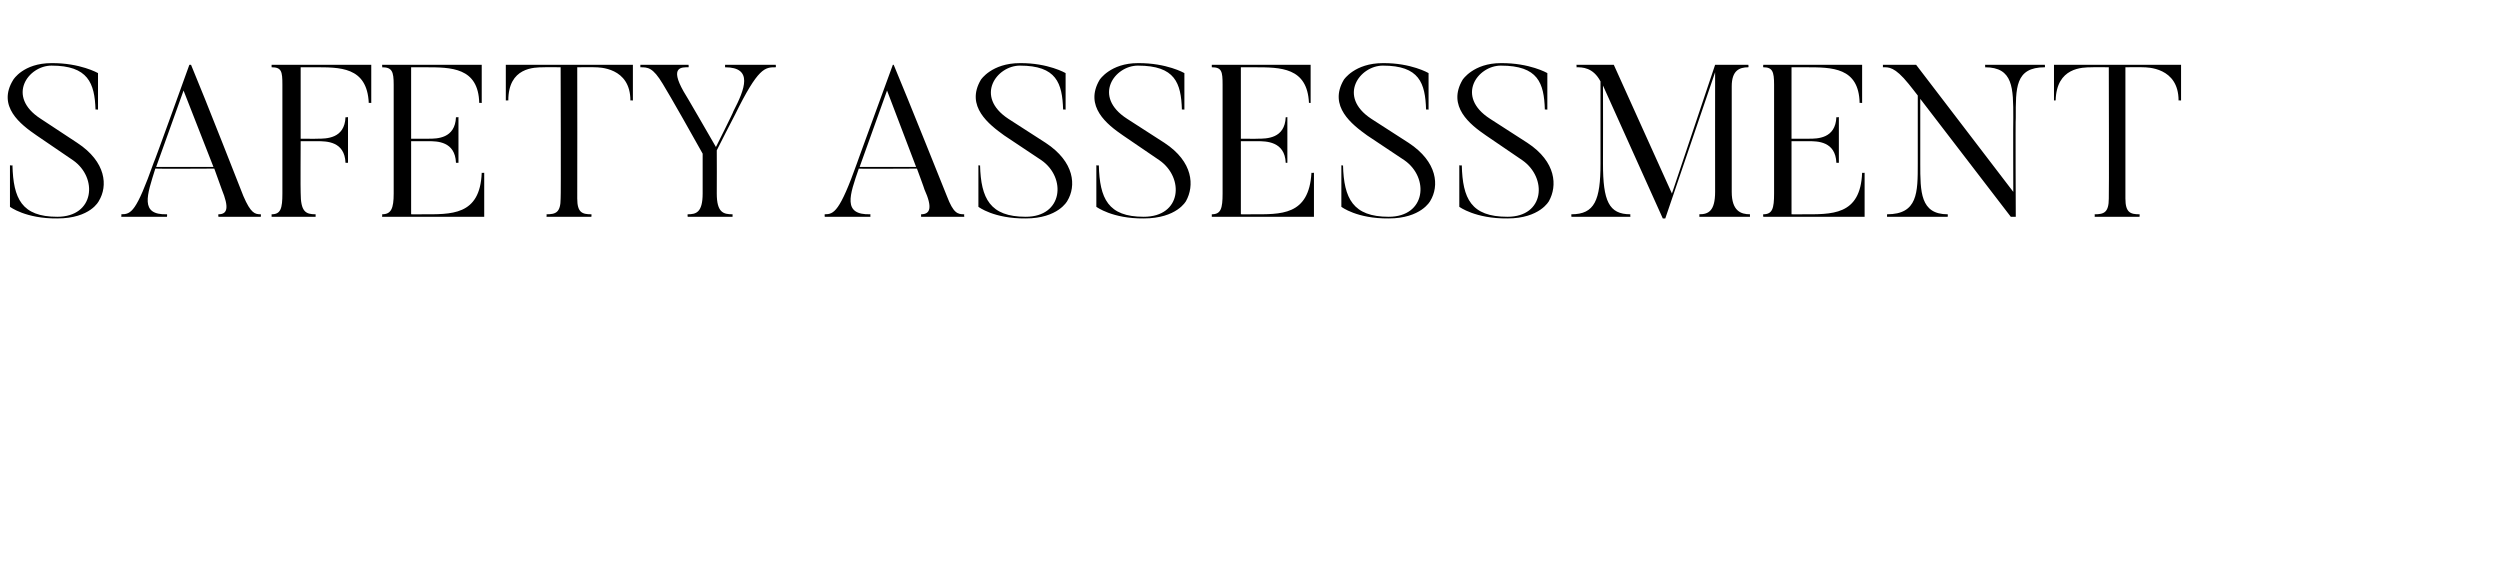 <?xml version="1.0" standalone="no"?><!DOCTYPE svg PUBLIC "-//W3C//DTD SVG 1.1//EN" "http://www.w3.org/Graphics/SVG/1.1/DTD/svg11.dtd"><svg xmlns="http://www.w3.org/2000/svg" version="1.1" width="301px" height="68.9px" viewBox="0 -7 301 68.9" style="top:-7px"><desc>SAFETY ASSESSMENT</desc><defs/><g id="Polygon38709"><path d="m6.9 19.3c-3.81.04-5.7-1.4-5.7-1.4v-5s.26.05.3 0c.1 4 1.1 6.2 5.4 6.2c4.5 0 4.9-4.7 1.9-6.8l-4.4-3C2.5 8-.4 5.8 1.6 2.6c0 0 1.2-2 4.6-2c3.45-.03 5.6 1.2 5.6 1.2v4.4s-.33-.04-.3 0C11.4 3 10.6.9 6.2.9C3.4.9.7 4.6 4.9 7.3l4.4 2.9c3.5 2.3 3.7 5.2 2.6 7c0 0-1 2.1-5 2.1zm18.8-6.2l-3.6-9.2l-3.3 9.2h6.9zm5.7 6h-5.1s-.04-.28 0-.3c1.1 0 1.3-.8.4-3l-.9-2.5s-7.05.04-7.1 0c-1 3.2-1.9 5.6 1.4 5.5c.05.02 0 .3 0 .3h-5.5s.04-.28 0-.3c1.2 0 1.8-.3 3.9-6.2c.04.04 4.3-11.8 4.3-11.8h.2c1.6 3.8 6.3 15.8 6.3 15.8c.9 2.1 1.4 2.2 2.1 2.2c.03.02 0 .3 0 .3zM44.7.8v4.6s-.29-.04-.3 0c-.2-4.4-3.5-4.3-6.6-4.3h-1.6v8.6s2.02.02 2 0c1.1 0 3.3 0 3.4-2.6c-.03.05.3 0 .3 0v5.5h-.3c-.1-2.6-2.3-2.6-3.4-2.6h-2s-.03 6.17 0 6.2c0 2.3.6 2.6 1.8 2.6v.3h-5.3v-.3c1.1 0 1.3-.7 1.3-2.5V3.2c0-1.6-.1-2.1-1.3-2.1v-.3h12zm13.6 13v5.3H46s.05-.28 0-.3c1.1 0 1.4-.7 1.4-2.5V3.2c0-1.6-.2-2.1-1.4-2.1c.05-.01 0-.3 0-.3h12v4.6s-.31-.04-.3 0c-.1-4.3-3.4-4.3-6.5-4.3c-.03-.01-1.7 0-1.7 0v8.6s2.08.02 2.1 0c1 0 3.2 0 3.3-2.6c-.01.05.3 0 .3 0v5.5h-.3c-.1-2.6-2.3-2.6-3.3-2.6h-2.1v8.8s1.33.02 1.3 0c3.5 0 7 .2 7.2-5c.03.03.3 0 .3 0zM76.2.8v4.3s-.28-.03-.3 0c0-4-3.8-4-4.3-4c-.02-.03-2.1 0-2.1 0c0 0 .02 15.8 0 15.8c0 1.7.6 1.9 1.7 1.9c.04.02 0 .3 0 .3h-5.4s.03-.28 0-.3c1.1 0 1.7-.2 1.7-1.9c.05 0 0-15.8 0-15.8c0 0-2.01-.03-2 0c-1.2 0-4.3 0-4.3 4c-.05-.03-.3 0-.3 0V.8h15.3zm17.2 0s.04.29 0 .3c-1.3 0-2.1 0-4.9 5.7c-.02-.01-2.2 4.3-2.2 4.3c0 0 .02 5.2 0 5.2c0 2.3.8 2.5 1.9 2.5v.3h-5.4s-.04-.28 0-.3c1 0 1.8-.2 1.8-2.5v-4.8c-3.8-6.8-4.8-8.4-4.8-8.4c-1.2-2-1.8-2-2.7-2v-.3h5.8s.04.27 0 .3c-.8 0-2.3-.1-.6 2.9c.04 0 3.9 6.7 3.9 6.7c0 0 2.15-4.28 2.1-4.3c1.4-2.7 2.4-5.3-1-5.3v-.3h6.1zm16.9 12.3l-3.5-9.2l-3.3 9.2h6.8zm5.8 6h-5.2v-.3c1.1 0 1.4-.8.4-3c.03.01-.9-2.5-.9-2.5c0 0-7.03.04-7 0c-1.1 3.2-2 5.6 1.4 5.5c-.02.02 0 .3 0 .3h-5.5s-.03-.28 0-.3c1.1 0 1.8-.3 3.9-6.2c-.03.04 4.3-11.8 4.3-11.8h.1c1.6 3.8 6.4 15.8 6.4 15.8c.8 2.1 1.3 2.2 2.1 2.2c-.04.02 0 .3 0 .3zm7.4.2c-3.85.04-5.7-1.4-5.7-1.4v-5s.21.05.2 0c.1 4 1.2 6.2 5.5 6.2c4.5 0 4.9-4.7 1.9-6.8l-4.5-3c-1.8-1.3-4.7-3.5-2.8-6.7c0 0 1.3-2 4.7-2c3.4-.03 5.5 1.2 5.5 1.2v4.4s-.28-.04-.3 0c-.1-3.2-.8-5.3-5.2-5.3c-2.8 0-5.5 3.7-1.4 6.4l4.5 2.9c3.5 2.3 3.7 5.2 2.6 7c0 0-1.1 2.1-5 2.1zm14.2 0c-3.78.04-5.7-1.4-5.7-1.4v-5s.29.05.3 0c.1 4 1.1 6.2 5.4 6.2c4.6 0 4.9-4.7 1.9-6.8l-4.4-3c-1.9-1.3-4.7-3.5-2.8-6.7c0 0 1.3-2 4.6-2c3.48-.03 5.6 1.2 5.6 1.2v4.4s-.3-.04-.3 0c-.1-3.2-.8-5.3-5.3-5.3c-2.8 0-5.5 3.7-1.3 6.4l4.5 2.9c3.5 2.3 3.6 5.2 2.6 7c0 0-1.1 2.1-5.1 2.1zm20.5-5.5v5.3h-12.3v-.3c1.1 0 1.3-.7 1.3-2.5V3.2c0-1.6-.1-2.1-1.3-2.1v-.3h11.9v4.6s-.24-.04-.2 0c-.2-4.3-3.4-4.3-6.6-4.3h-1.6v8.6s2.05.02 2 0c1.1 0 3.3 0 3.4-2.6c-.05.05.2 0 .2 0v5.5h-.2c-.1-2.6-2.4-2.6-3.4-2.6h-2v8.8s1.29.02 1.3 0c3.5 0 6.9.2 7.2-5c0 .03.3 0 .3 0zm9 5.5c-3.84.04-5.7-1.4-5.7-1.4v-5s.22.05.2 0c.1 4 1.2 6.2 5.5 6.2c4.5 0 4.9-4.7 1.9-6.8l-4.5-3c-1.8-1.3-4.7-3.5-2.8-6.7c0 0 1.3-2 4.7-2c3.41-.03 5.5 1.2 5.5 1.2v4.4s-.27-.04-.3 0c-.1-3.2-.8-5.3-5.2-5.3c-2.8 0-5.5 3.7-1.4 6.4l4.5 2.9c3.5 2.3 3.7 5.2 2.6 7c0 0-1.1 2.1-5 2.1zm14.3 0c-3.87.04-5.8-1.4-5.8-1.4v-5s.29.05.3 0c.1 4 1.1 6.2 5.5 6.2c4.5 0 4.8-4.7 1.8-6.8l-4.4-3c-1.9-1.3-4.7-3.5-2.8-6.7c0 0 1.3-2 4.6-2c3.48-.03 5.6 1.2 5.6 1.2v4.4s-.3-.04-.3 0c-.1-3.2-.8-5.3-5.3-5.3c-2.8 0-5.5 3.7-1.3 6.4l4.5 2.9c3.5 2.3 3.6 5.2 2.6 7c0 0-1.1 2.1-5 2.1zm29.2-.5c-.02.02 0 .3 0 .3h-6.1s.02-.28 0-.3c1.1 0 1.9-.4 1.9-2.7c-.01.02 0-14.4 0-14.4l-6 17.6h-.3l-7.2-16s.02 9.39 0 9.4c0 4.5.7 6.1 3.3 6.1c-.03.02 0 .3 0 .3h-7.1s-.03-.28 0-.3c2.8 0 3.5-1.7 3.5-6.1V2.8c-.9-1.7-2.2-1.7-2.9-1.7c.05-.01 0-.3 0-.3h4.5l7 15.5L206.5.8h4s.05.29 0 .3c-1.1 0-2 .4-2 2.3v12.7c0 2.3 1.1 2.7 2.2 2.7zm13.8-5v5.3h-12.2s-.04-.28 0-.3c1.1 0 1.3-.7 1.3-2.5V3.2c0-1.6-.2-2.1-1.3-2.1c-.04-.01 0-.3 0-.3h11.9v4.6s-.29-.04-.3 0c-.1-4.3-3.3-4.3-6.5-4.3c-.02-.01-1.7 0-1.7 0v8.6s2.1.02 2.1 0c1 0 3.2 0 3.3-2.6c0 .05.3 0 .3 0v5.5h-.3c-.1-2.6-2.3-2.6-3.3-2.6h-2.1v8.8s1.35.02 1.3 0c3.5 0 7 .2 7.2-5c.05.03.3 0 .3 0zm21.7-13s.04.27 0 .3c-3.6 0-3.5 2.5-3.5 6.1c-.05 0 0 11.9 0 11.9h-.6L231.2 4.9v7.8c0 3.4 0 6.1 3.3 6.1c.04.02 0 .3 0 .3h-7.3v-.3c3.7 0 3.7-2.6 3.7-6.1V4.5s-1.09-1.41-1.1-1.4c-1.7-2.1-2.4-2-3.1-2c.02-.03 0-.3 0-.3h4l11.7 15.3s-.03-8.9 0-8.9c0-3.6 0-6.1-3.4-6.1c.04-.03 0-.3 0-.3h7.2zm16.4 0v4.3s-.29-.03-.3 0c0-4-3.8-4-4.3-4c-.03-.03-2.1 0-2.1 0v15.8c0 1.7.6 1.9 1.7 1.9c.03.02 0 .3 0 .3h-5.4s.02-.28 0-.3c1.1 0 1.7-.2 1.7-1.9c.04 0 0-15.8 0-15.8c0 0-2.02-.03-2 0c-1.2 0-4.3 0-4.4 4c.04-.03-.2 0-.2 0V.8h15.3z" stroke="none" fill="#000"/></g></svg>
